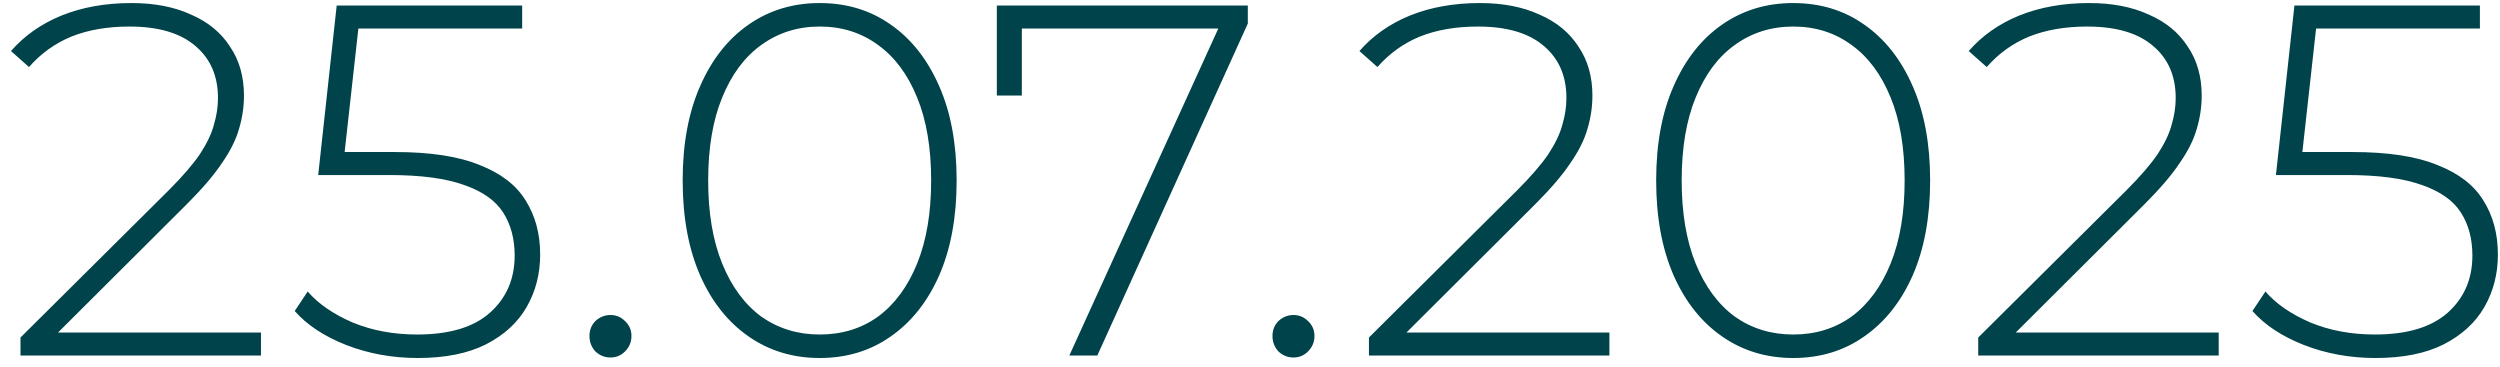 <?xml version="1.0" encoding="UTF-8"?> <svg xmlns="http://www.w3.org/2000/svg" width="218" height="32" viewBox="0 0 218 32" fill="none"><path d="M1.787 31V29.431L14.691 16.614C15.912 15.393 16.827 14.333 17.438 13.432C18.048 12.502 18.455 11.644 18.658 10.86C18.891 10.075 19.007 9.305 19.007 8.549C19.007 6.631 18.353 5.12 17.045 4.015C15.737 2.882 13.819 2.315 11.291 2.315C9.373 2.315 7.687 2.606 6.234 3.187C4.81 3.768 3.575 4.655 2.528 5.846L0.959 4.451C2.122 3.114 3.589 2.083 5.362 1.356C7.164 0.63 9.198 0.266 11.465 0.266C13.47 0.266 15.2 0.601 16.653 1.269C18.135 1.908 19.268 2.838 20.053 4.059C20.867 5.251 21.274 6.675 21.274 8.331C21.274 9.319 21.128 10.293 20.838 11.252C20.576 12.182 20.082 13.17 19.356 14.216C18.658 15.263 17.641 16.454 16.304 17.791L4.185 29.867L3.444 28.995H22.756V31H1.787ZM36.422 31.218C34.213 31.218 32.135 30.84 30.188 30.084C28.27 29.329 26.773 28.341 25.698 27.12L26.831 25.42C27.761 26.495 29.069 27.396 30.755 28.123C32.44 28.82 34.315 29.169 36.378 29.169C39.197 29.169 41.319 28.53 42.743 27.251C44.167 25.972 44.879 24.316 44.879 22.281C44.879 20.828 44.545 19.578 43.876 18.532C43.208 17.486 42.074 16.687 40.476 16.134C38.877 15.553 36.698 15.263 33.937 15.263H27.747L29.359 0.484H45.533V2.49H30.275L31.365 1.443L29.926 14.391L28.88 13.257H34.416C37.526 13.257 39.996 13.635 41.827 14.391C43.687 15.117 45.024 16.149 45.838 17.486C46.681 18.823 47.102 20.392 47.102 22.194C47.102 23.88 46.71 25.405 45.925 26.771C45.14 28.137 43.949 29.227 42.35 30.041C40.781 30.826 38.805 31.218 36.422 31.218ZM53.232 31.174C52.738 31.174 52.302 31 51.924 30.651C51.576 30.273 51.401 29.823 51.401 29.3C51.401 28.777 51.576 28.341 51.924 27.992C52.302 27.643 52.738 27.469 53.232 27.469C53.726 27.469 54.148 27.643 54.496 27.992C54.874 28.341 55.063 28.777 55.063 29.3C55.063 29.823 54.874 30.273 54.496 30.651C54.148 31 53.726 31.174 53.232 31.174ZM71.474 31.218C69.149 31.218 67.086 30.593 65.284 29.343C63.482 28.094 62.072 26.321 61.055 24.025C60.038 21.7 59.529 18.939 59.529 15.742C59.529 12.545 60.038 9.799 61.055 7.503C62.072 5.178 63.482 3.391 65.284 2.141C67.086 0.891 69.149 0.266 71.474 0.266C73.828 0.266 75.892 0.891 77.665 2.141C79.466 3.391 80.876 5.178 81.893 7.503C82.91 9.799 83.419 12.545 83.419 15.742C83.419 18.939 82.91 21.7 81.893 24.025C80.876 26.321 79.466 28.094 77.665 29.343C75.892 30.593 73.828 31.218 71.474 31.218ZM71.474 29.169C73.421 29.169 75.121 28.646 76.575 27.6C78.028 26.524 79.161 24.984 79.975 22.979C80.789 20.973 81.196 18.561 81.196 15.742C81.196 12.894 80.789 10.482 79.975 8.506C79.161 6.5 78.028 4.974 76.575 3.928C75.121 2.853 73.421 2.315 71.474 2.315C69.556 2.315 67.856 2.853 66.374 3.928C64.921 4.974 63.787 6.5 62.973 8.506C62.16 10.482 61.753 12.894 61.753 15.742C61.753 18.561 62.16 20.973 62.973 22.979C63.787 24.984 64.921 26.524 66.374 27.6C67.856 28.646 69.556 29.169 71.474 29.169ZM93.246 31L106.672 1.531L107.457 2.49H87.971L89.104 1.443V8.331H86.924V0.484H108.809V2.054L95.687 31H93.246ZM112.791 31.174C112.297 31.174 111.861 31 111.483 30.651C111.134 30.273 110.96 29.823 110.96 29.3C110.96 28.777 111.134 28.341 111.483 27.992C111.861 27.643 112.297 27.469 112.791 27.469C113.285 27.469 113.706 27.643 114.055 27.992C114.433 28.341 114.622 28.777 114.622 29.3C114.622 29.823 114.433 30.273 114.055 30.651C113.706 31 113.285 31.174 112.791 31.174ZM119.372 31V29.431L132.275 16.614C133.496 15.393 134.411 14.333 135.022 13.432C135.632 12.502 136.039 11.644 136.242 10.86C136.475 10.075 136.591 9.305 136.591 8.549C136.591 6.631 135.937 5.12 134.629 4.015C133.322 2.882 131.404 2.315 128.875 2.315C126.957 2.315 125.271 2.606 123.818 3.187C122.394 3.768 121.159 4.655 120.113 5.846L118.543 4.451C119.706 3.114 121.173 2.083 122.946 1.356C124.748 0.63 126.783 0.266 129.049 0.266C131.055 0.266 132.784 0.601 134.237 1.269C135.719 1.908 136.853 2.838 137.637 4.059C138.451 5.251 138.858 6.675 138.858 8.331C138.858 9.319 138.713 10.293 138.422 11.252C138.161 12.182 137.666 13.17 136.94 14.216C136.242 15.263 135.225 16.454 133.888 17.791L121.769 29.867L121.028 28.995H140.34V31H119.372ZM156.363 31.218C154.038 31.218 151.975 30.593 150.173 29.343C148.371 28.094 146.961 26.321 145.944 24.025C144.927 21.7 144.418 18.939 144.418 15.742C144.418 12.545 144.927 9.799 145.944 7.503C146.961 5.178 148.371 3.391 150.173 2.141C151.975 0.891 154.038 0.266 156.363 0.266C158.717 0.266 160.781 0.891 162.553 2.141C164.355 3.391 165.765 5.178 166.782 7.503C167.799 9.799 168.308 12.545 168.308 15.742C168.308 18.939 167.799 21.7 166.782 24.025C165.765 26.321 164.355 28.094 162.553 29.343C160.781 30.593 158.717 31.218 156.363 31.218ZM156.363 29.169C158.31 29.169 160.01 28.646 161.464 27.6C162.917 26.524 164.05 24.984 164.864 22.979C165.678 20.973 166.084 18.561 166.084 15.742C166.084 12.894 165.678 10.482 164.864 8.506C164.05 6.5 162.917 4.974 161.464 3.928C160.01 2.853 158.31 2.315 156.363 2.315C154.445 2.315 152.745 2.853 151.263 3.928C149.809 4.974 148.676 6.5 147.862 8.506C147.048 10.482 146.642 12.894 146.642 15.742C146.642 18.561 147.048 20.973 147.862 22.979C148.676 24.984 149.809 26.524 151.263 27.6C152.745 28.646 154.445 29.169 156.363 29.169ZM172.502 31V29.431L185.405 16.614C186.626 15.393 187.541 14.333 188.152 13.432C188.762 12.502 189.169 11.644 189.372 10.86C189.605 10.075 189.721 9.305 189.721 8.549C189.721 6.631 189.067 5.12 187.759 4.015C186.452 2.882 184.534 2.315 182.005 2.315C180.087 2.315 178.401 2.606 176.948 3.187C175.524 3.768 174.289 4.655 173.243 5.846L171.673 4.451C172.836 3.114 174.303 2.083 176.076 1.356C177.878 0.63 179.913 0.266 182.179 0.266C184.185 0.266 185.914 0.601 187.367 1.269C188.849 1.908 189.983 2.838 190.767 4.059C191.581 5.251 191.988 6.675 191.988 8.331C191.988 9.319 191.843 10.293 191.552 11.252C191.291 12.182 190.797 13.17 190.07 14.216C189.372 15.263 188.355 16.454 187.018 17.791L174.899 29.867L174.158 28.995H193.47V31H172.502ZM207.136 31.218C204.927 31.218 202.849 30.84 200.902 30.084C198.984 29.329 197.487 28.341 196.412 27.12L197.545 25.42C198.475 26.495 199.783 27.396 201.469 28.123C203.154 28.82 205.029 29.169 207.092 29.169C209.911 29.169 212.033 28.53 213.457 27.251C214.881 25.972 215.593 24.316 215.593 22.281C215.593 20.828 215.259 19.578 214.59 18.532C213.922 17.486 212.789 16.687 211.19 16.134C209.592 15.553 207.412 15.263 204.651 15.263H198.461L200.074 0.484H216.247V2.49H200.989L202.079 1.443L200.64 14.391L199.594 13.257H205.131C208.24 13.257 210.711 13.635 212.542 14.391C214.402 15.117 215.738 16.149 216.552 17.486C217.395 18.823 217.816 20.392 217.816 22.194C217.816 23.88 217.424 25.405 216.639 26.771C215.855 28.137 214.663 29.227 213.065 30.041C211.495 30.826 209.519 31.218 207.136 31.218Z" fill="#00434A"></path></svg> 